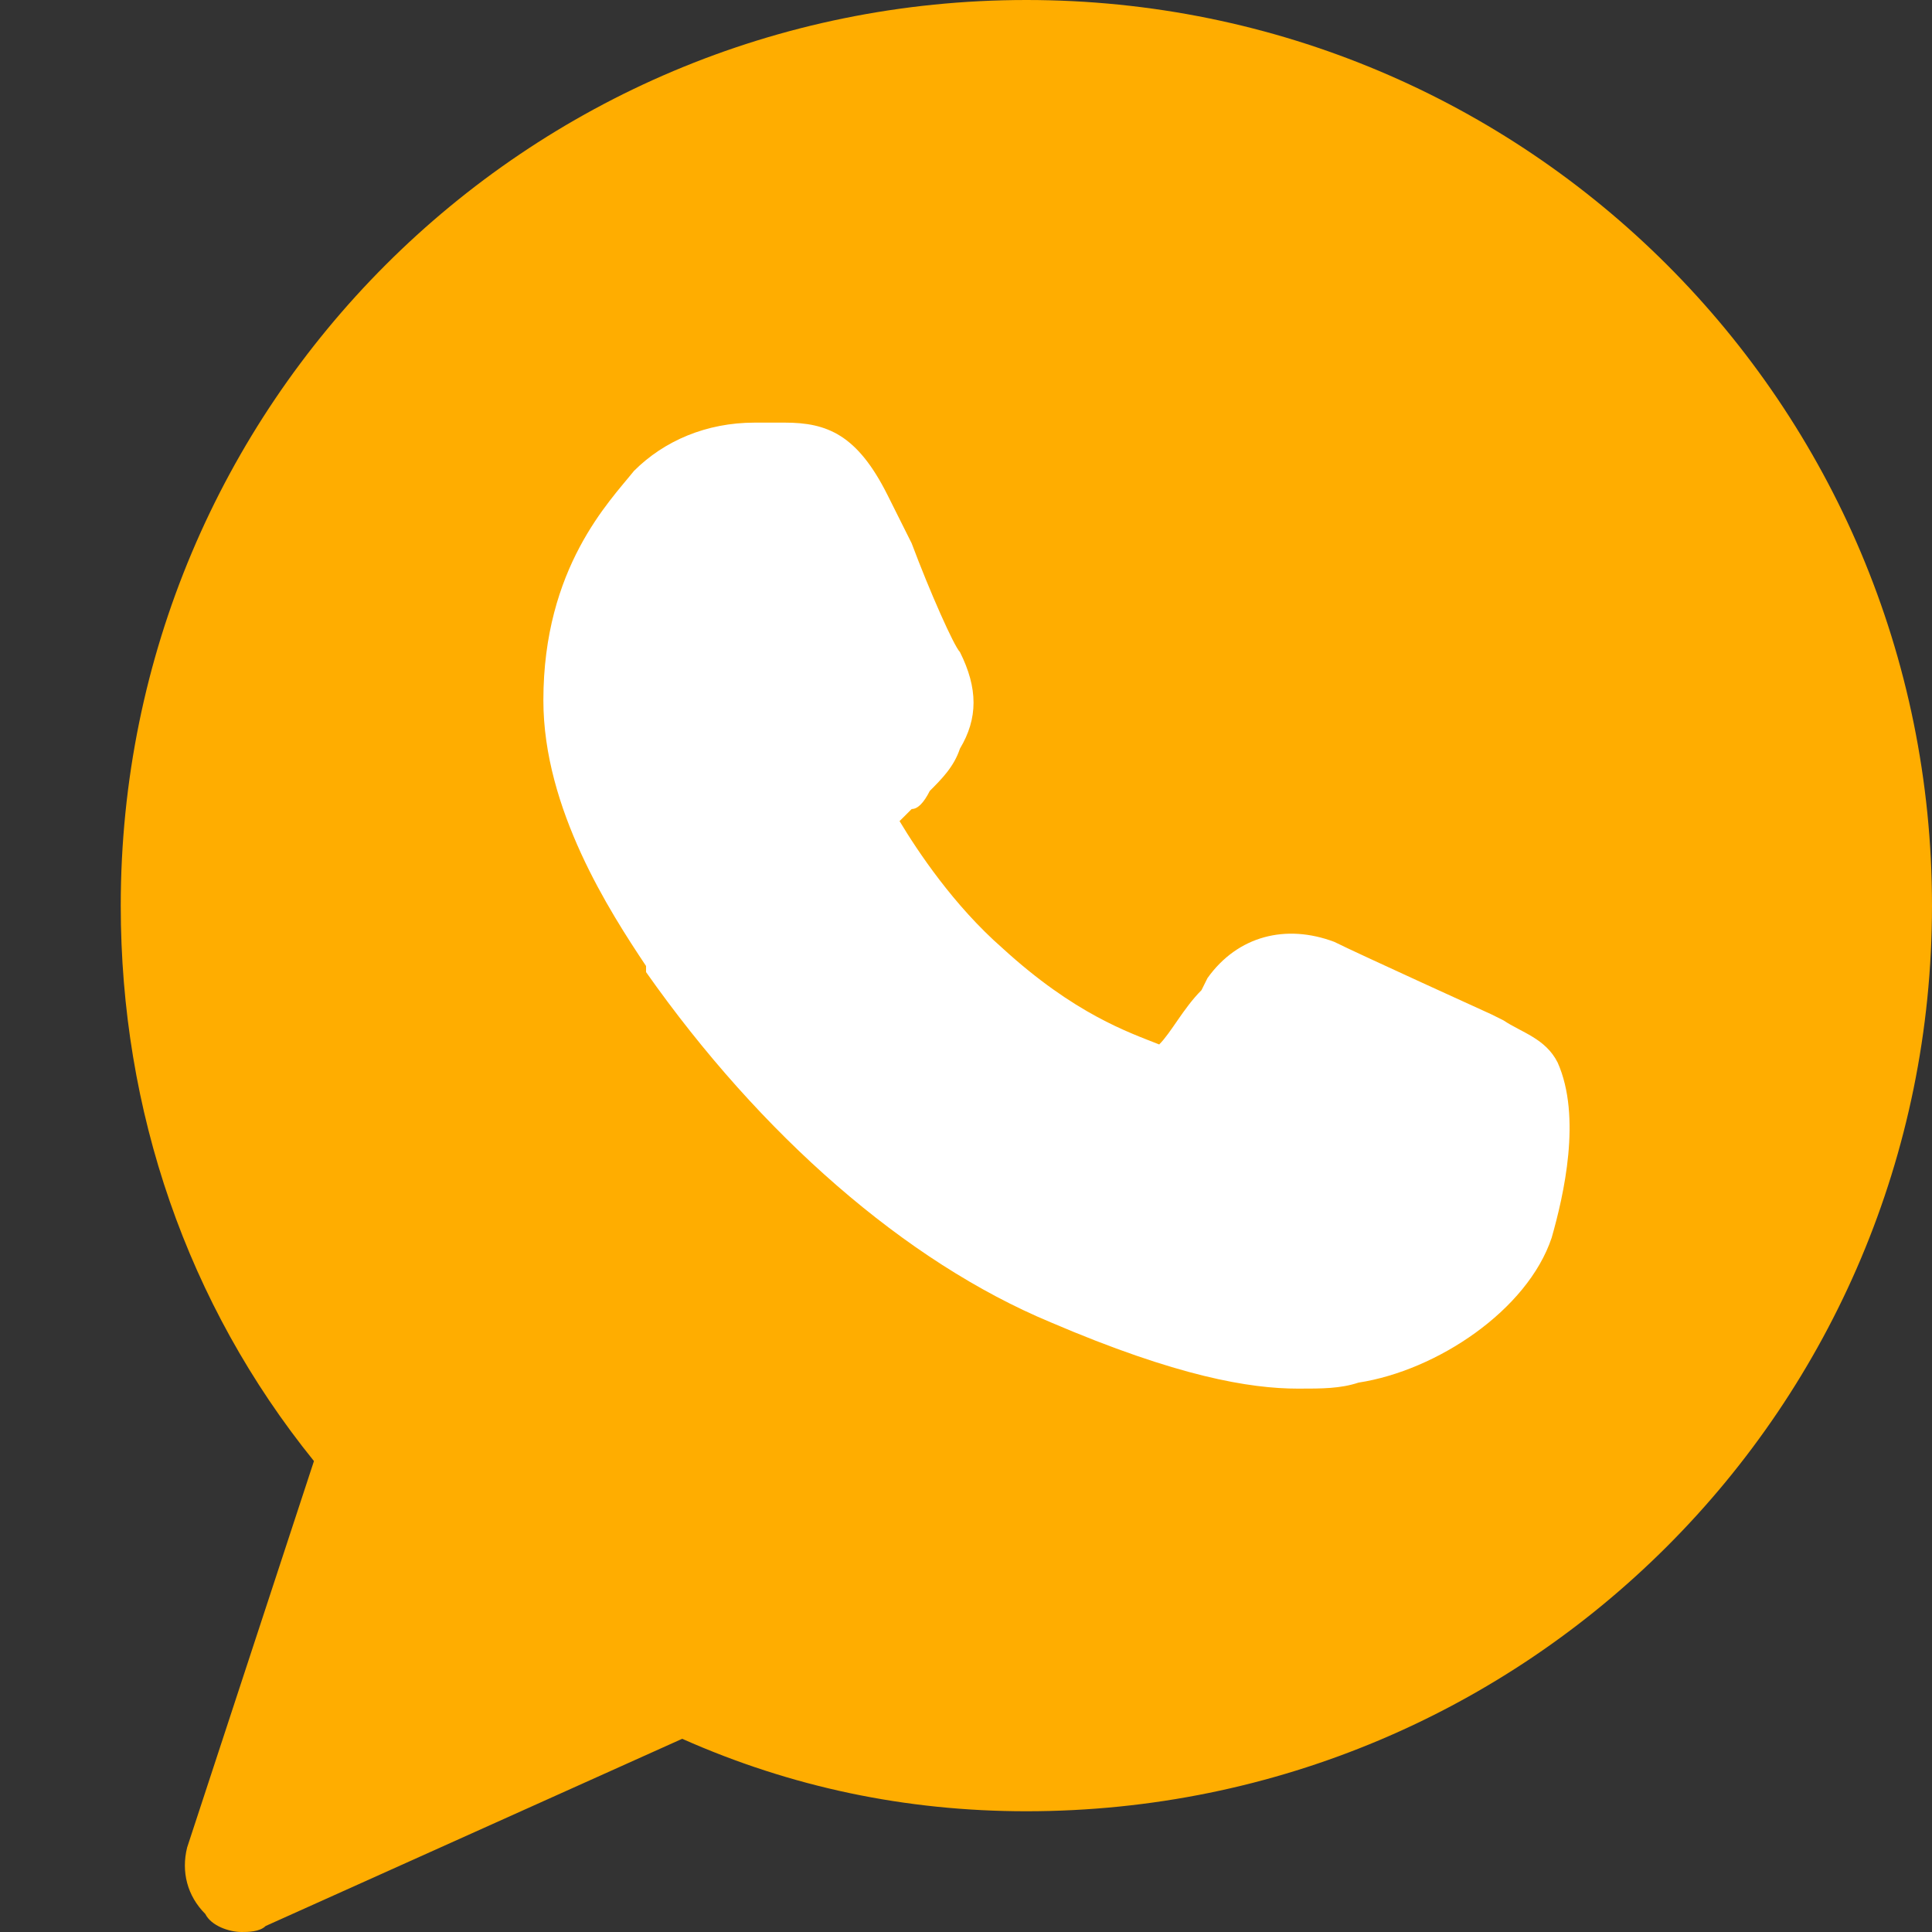 <?xml version="1.0" encoding="UTF-8"?> <svg xmlns="http://www.w3.org/2000/svg" width="28" height="28" viewBox="0 0 28 28" fill="none"><rect x="0" y="0" width="28" height="28" fill="#333333" stroke="none"/><path d="M14.875 0C7.612 0 1.75 5.862 1.75 13.125C1.75 16.1 2.712 18.9 4.55 21.175L2.712 26.775C2.625 27.125 2.712 27.475 2.975 27.738C3.062 27.913 3.325 28 3.5 28C3.587 28 3.763 28 3.85 27.913L9.887 25.2C11.463 25.9 13.125 26.25 14.875 26.25C22.137 26.25 28 20.387 28 13.125C28 5.862 22.137 0 14.875 0Z" fill="#FFAD00"></path><path d="M22.488 17.938C22.137 18.988 20.825 19.863 19.688 20.038C19.425 20.125 19.163 20.125 18.812 20.125C18.113 20.125 17.062 19.95 15.225 19.163C13.125 18.288 11.025 16.45 9.363 14.088V14C8.838 13.213 7.875 11.725 7.875 10.15C7.875 8.225 8.838 7.263 9.188 6.825C9.625 6.388 10.238 6.125 10.938 6.125C11.113 6.125 11.2 6.125 11.375 6.125C11.988 6.125 12.425 6.3 12.863 7.175L13.213 7.875C13.475 8.575 13.825 9.363 13.912 9.45C14.175 9.975 14.175 10.412 13.912 10.85C13.825 11.113 13.65 11.287 13.475 11.463C13.387 11.637 13.3 11.725 13.213 11.725C13.125 11.812 13.125 11.812 13.037 11.9C13.3 12.338 13.825 13.125 14.525 13.738C15.575 14.7 16.363 14.963 16.8 15.137C16.975 14.963 17.15 14.613 17.413 14.35L17.5 14.175C17.938 13.562 18.637 13.387 19.337 13.65C19.688 13.825 21.613 14.7 21.613 14.7L21.788 14.787C22.05 14.963 22.4 15.05 22.575 15.4C22.925 16.188 22.663 17.325 22.488 17.938Z" fill="white"></path></svg> 